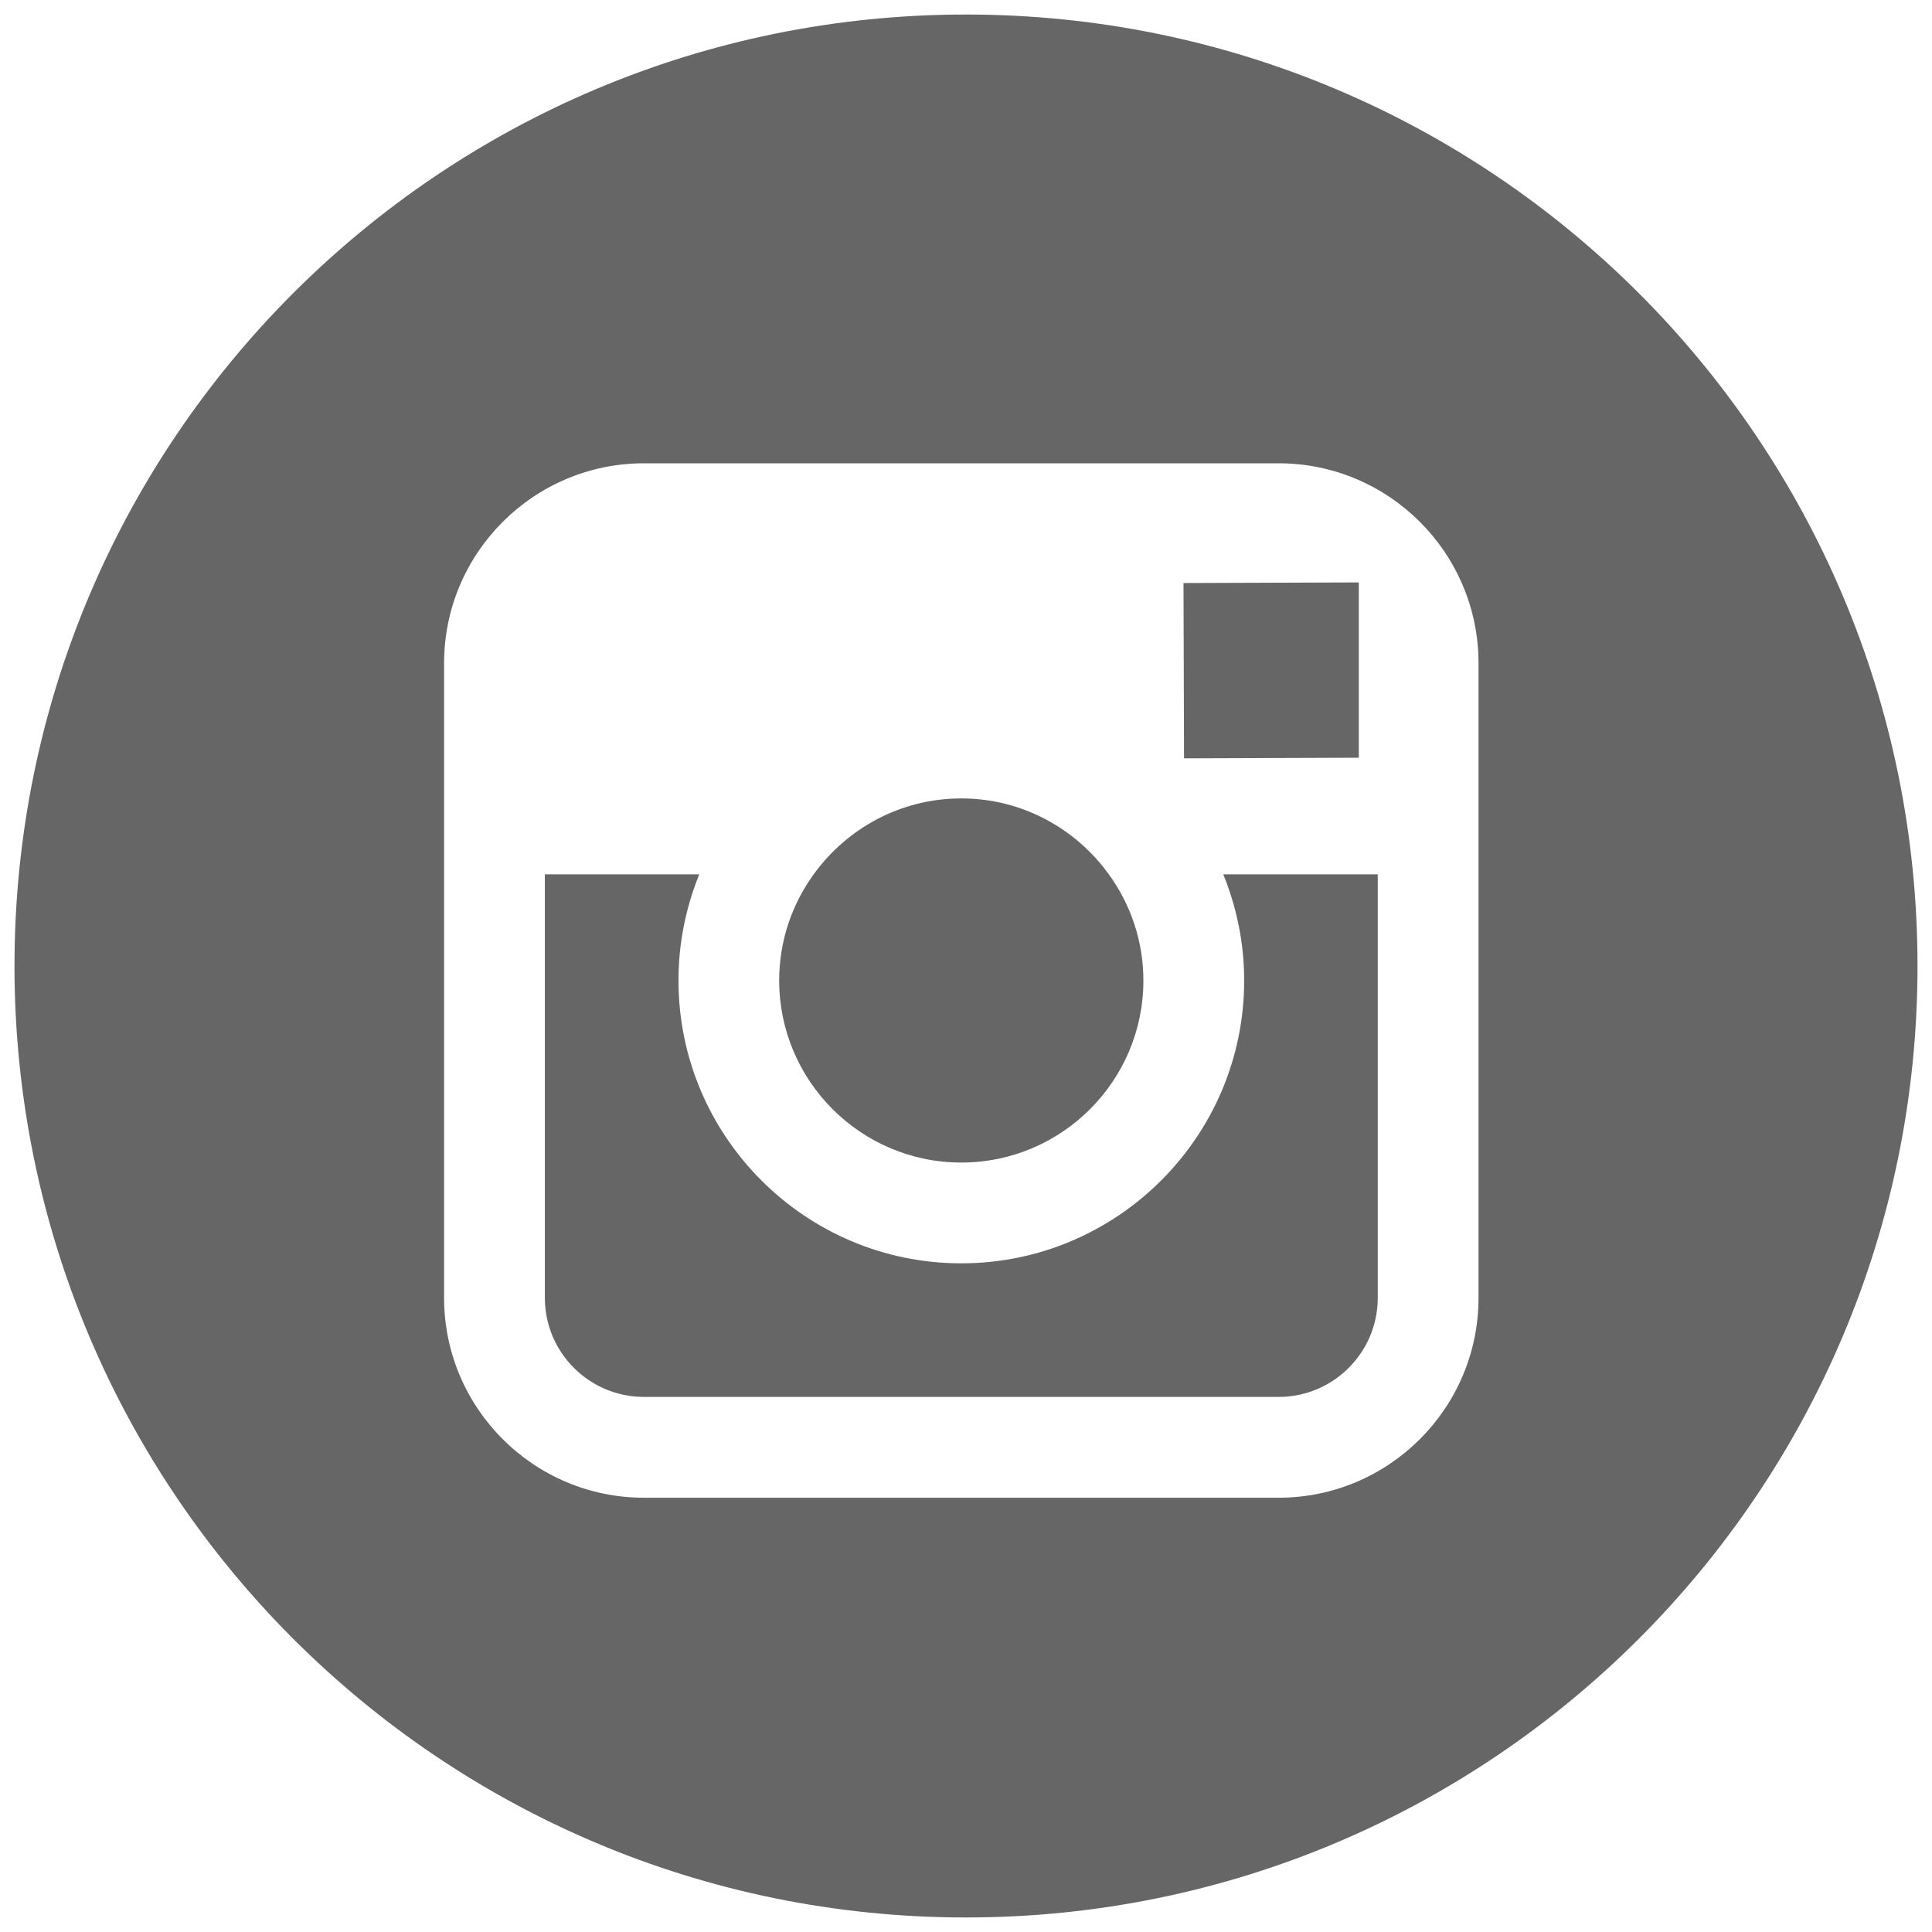 <?xml version="1.0" encoding="utf-8"?>
<!-- Generator: Adobe Illustrator 15.0.0, SVG Export Plug-In . SVG Version: 6.00 Build 0)  -->
<!DOCTYPE svg PUBLIC "-//W3C//DTD SVG 1.1//EN" "http://www.w3.org/Graphics/SVG/1.1/DTD/svg11.dtd">
<svg version="1.1" id="Livello_1" xmlns="http://www.w3.org/2000/svg" xmlns:xlink="http://www.w3.org/1999/xlink" x="0px" y="0px"
	 width="50px" height="50px" viewBox="0 0 50 50" enable-background="new 0 0 50 50" xml:space="preserve">
<g>
	<polygon fill="#666666" points="35.166,19.61 35.166,15.663 35.166,15.073 34.574,15.075 30.629,15.089 30.643,19.626 	"/>
	<path fill="#666666" d="M24.878,30.087c2.599,0,4.713-2.112,4.713-4.711c0-1.026-0.334-1.975-0.894-2.748
		c-0.856-1.186-2.247-1.965-3.82-1.965c-1.573,0-2.963,0.779-3.82,1.965c-0.559,0.773-0.892,1.722-0.892,2.748
		C20.167,27.975,22.281,30.087,24.878,30.087z"/>
	<path fill="#666666" d="M25,0.376c-13.6,0-24.625,11.023-24.625,24.623C0.375,38.6,11.401,49.624,25,49.624
		c13.6,0,24.625-11.024,24.625-24.625C49.625,11.399,38.6,0.376,25,0.376z M38.264,22.628v10.96c0,2.854-2.32,5.173-5.174,5.173
		H16.666c-2.853,0-5.173-2.319-5.173-5.173v-10.96v-5.465c0-2.853,2.32-5.173,5.173-5.173H33.09c2.854,0,5.174,2.32,5.174,5.173
		V22.628z"/>
	<path fill="#666666" d="M32.199,25.376c0,4.035-3.283,7.319-7.321,7.319c-4.037,0-7.319-3.284-7.319-7.319
		c0-0.973,0.193-1.898,0.538-2.748h-3.996v10.96c0,1.415,1.15,2.564,2.564,2.564H33.09c1.416,0,2.566-1.149,2.566-2.564v-10.96
		h-3.998C32.004,23.478,32.199,24.403,32.199,25.376z"/>
</g>
</svg>
